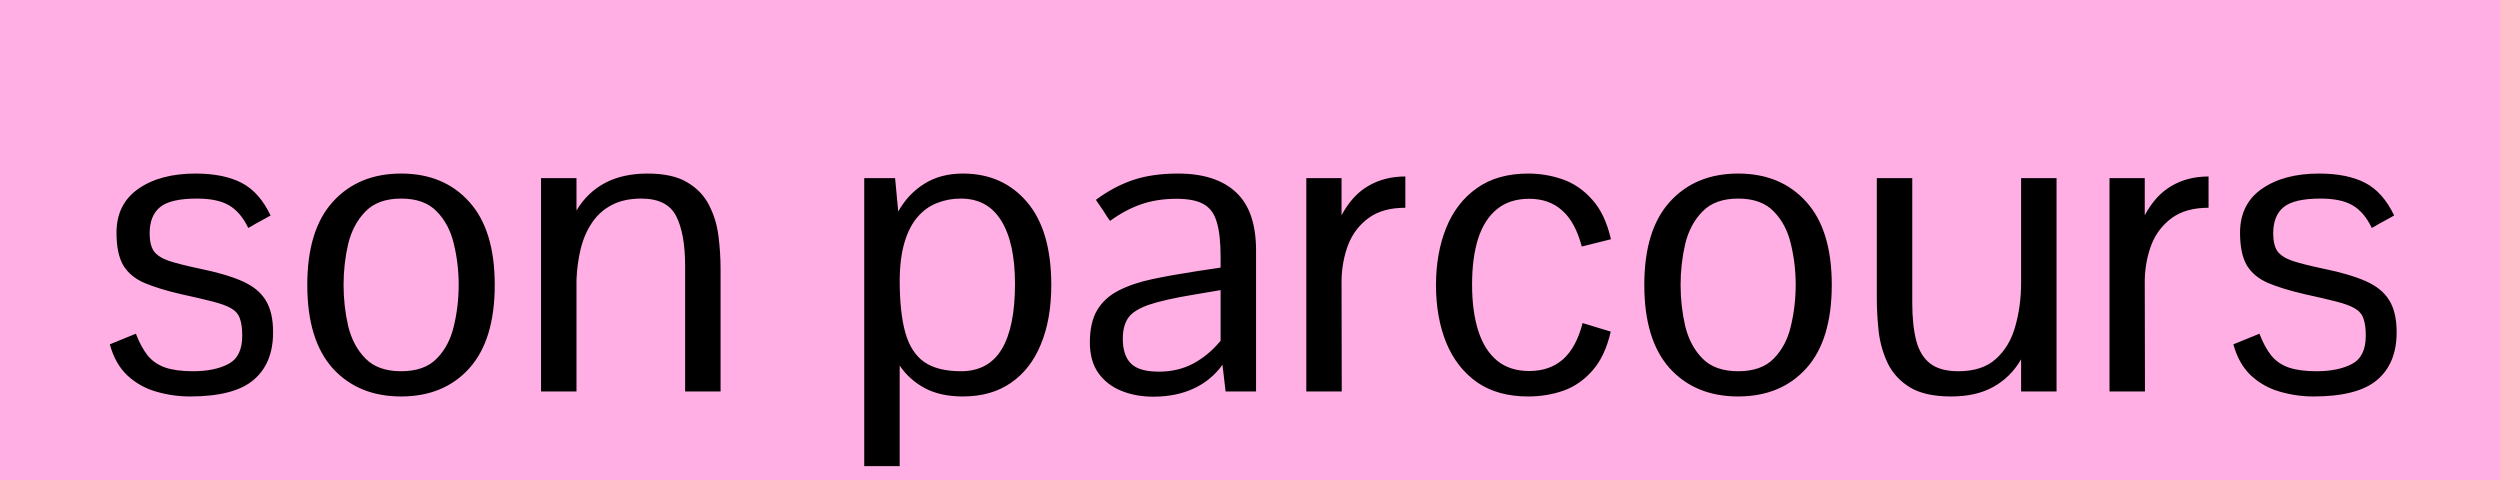 <svg width="281" height="54" viewBox="0 0 281 54" fill="none" xmlns="http://www.w3.org/2000/svg">
<rect width="281" height="54" fill="#FFAFE4"/>
<path d="M21.344 44.562C20.062 44.562 18.805 44.383 17.57 44.023C16.352 43.68 15.273 43.078 14.336 42.219C13.414 41.359 12.75 40.188 12.344 38.703L15.273 37.508C15.664 38.523 16.109 39.344 16.609 39.969C17.109 40.578 17.758 41.023 18.555 41.305C19.367 41.586 20.406 41.727 21.672 41.727C23.312 41.727 24.648 41.453 25.68 40.906C26.711 40.359 27.227 39.305 27.227 37.742C27.227 36.93 27.141 36.289 26.969 35.82C26.812 35.336 26.492 34.953 26.008 34.672C25.539 34.391 24.844 34.133 23.922 33.898C23.016 33.664 21.812 33.383 20.312 33.055C18.688 32.68 17.336 32.266 16.258 31.812C15.195 31.359 14.398 30.703 13.867 29.844C13.352 28.969 13.094 27.742 13.094 26.164C13.094 24.008 13.914 22.359 15.555 21.219C17.195 20.078 19.336 19.508 21.977 19.508C24.07 19.508 25.789 19.852 27.133 20.539C28.477 21.227 29.57 22.453 30.414 24.219C30.414 24.219 30.289 24.289 30.039 24.43C29.789 24.57 29.492 24.734 29.148 24.922C28.82 25.094 28.531 25.258 28.281 25.414C28.031 25.555 27.906 25.625 27.906 25.625C27.328 24.422 26.602 23.57 25.727 23.07C24.867 22.57 23.672 22.32 22.141 22.32C20.156 22.32 18.773 22.641 17.992 23.281C17.211 23.922 16.82 24.906 16.82 26.234C16.82 27.094 16.977 27.758 17.289 28.227C17.617 28.68 18.188 29.047 19 29.328C19.812 29.594 20.961 29.883 22.445 30.195C24.43 30.602 26.023 31.07 27.227 31.602C28.43 32.133 29.305 32.844 29.852 33.734C30.414 34.625 30.695 35.828 30.695 37.344C30.695 39.688 29.961 41.477 28.492 42.711C27.039 43.945 24.656 44.562 21.344 44.562ZM45.086 44.562C41.883 44.562 39.32 43.508 37.398 41.398C35.492 39.273 34.539 36.148 34.539 32.023C34.539 27.914 35.492 24.805 37.398 22.695C39.32 20.57 41.883 19.508 45.086 19.508C48.289 19.508 50.844 20.57 52.75 22.695C54.656 24.805 55.609 27.914 55.609 32.023C55.609 36.148 54.656 39.273 52.75 41.398C50.844 43.508 48.289 44.562 45.086 44.562ZM45.086 41.727C46.836 41.727 48.172 41.25 49.094 40.297C50.031 39.344 50.672 38.125 51.016 36.641C51.375 35.141 51.555 33.602 51.555 32.023C51.555 30.445 51.375 28.914 51.016 27.43C50.672 25.945 50.031 24.727 49.094 23.773C48.172 22.805 46.836 22.32 45.086 22.32C43.352 22.32 42.016 22.805 41.078 23.773C40.141 24.727 39.492 25.945 39.133 27.43C38.789 28.914 38.617 30.445 38.617 32.023C38.617 33.602 38.789 35.141 39.133 36.641C39.492 38.125 40.141 39.344 41.078 40.297C42.016 41.25 43.352 41.727 45.086 41.727ZM60.812 44V20.023H64.797V23.656C65.609 22.297 66.68 21.266 68.008 20.562C69.336 19.859 70.93 19.508 72.789 19.508C74.664 19.508 76.148 19.836 77.242 20.492C78.352 21.148 79.172 22.008 79.703 23.07C80.25 24.133 80.602 25.289 80.758 26.539C80.914 27.789 80.992 29.016 80.992 30.219V44H77.008V29.891C77.008 27.469 76.672 25.602 76 24.289C75.328 22.977 74.023 22.32 72.086 22.32C70.758 22.32 69.633 22.57 68.711 23.07C67.805 23.555 67.07 24.227 66.508 25.086C65.945 25.93 65.531 26.898 65.266 27.992C65 29.086 64.844 30.242 64.797 31.461V44H60.812ZM97.141 52.391V20.023H100.609L100.961 23.773C101.695 22.461 102.672 21.422 103.891 20.656C105.109 19.891 106.555 19.508 108.227 19.508C111.211 19.508 113.609 20.57 115.422 22.695C117.25 24.82 118.164 27.938 118.164 32.047C118.164 34.609 117.773 36.828 116.992 38.703C116.227 40.578 115.102 42.023 113.617 43.039C112.148 44.055 110.352 44.562 108.227 44.562C106.57 44.562 105.156 44.258 103.984 43.648C102.812 43.023 101.859 42.172 101.125 41.094V52.391H97.141ZM108.016 41.727C110.062 41.727 111.586 40.906 112.586 39.266C113.586 37.609 114.086 35.156 114.086 31.906C114.086 28.828 113.57 26.461 112.539 24.805C111.523 23.148 110.008 22.32 107.992 22.32C107.055 22.32 106.172 22.484 105.344 22.812C104.516 23.125 103.789 23.641 103.164 24.359C102.539 25.062 102.047 26 101.688 27.172C101.328 28.344 101.141 29.781 101.125 31.484C101.125 33.922 101.336 35.891 101.758 37.391C102.18 38.891 102.891 39.992 103.891 40.695C104.891 41.383 106.266 41.727 108.016 41.727ZM129.625 44.586C128.312 44.586 127.117 44.367 126.039 43.93C124.961 43.492 124.102 42.828 123.461 41.938C122.82 41.031 122.5 39.883 122.5 38.492C122.5 36.992 122.773 35.781 123.32 34.859C123.883 33.922 124.688 33.188 125.734 32.656C126.797 32.109 128.07 31.68 129.555 31.367C131.039 31.055 132.703 30.758 134.547 30.477L137.195 30.078V28.883C137.195 27.227 137.055 25.93 136.773 24.992C136.508 24.039 136.016 23.359 135.297 22.953C134.594 22.547 133.57 22.344 132.227 22.344C130.758 22.344 129.422 22.555 128.219 22.977C127.031 23.398 125.883 24.016 124.773 24.828C124.773 24.828 124.688 24.711 124.516 24.477C124.359 24.227 124.18 23.945 123.977 23.633C123.773 23.32 123.586 23.047 123.414 22.812C123.258 22.578 123.18 22.461 123.18 22.461C124.477 21.492 125.844 20.758 127.281 20.258C128.734 19.758 130.445 19.508 132.414 19.508C135.258 19.508 137.43 20.211 138.93 21.617C140.43 23.008 141.18 25.188 141.18 28.156V44H137.758L137.406 41C136.562 42.172 135.484 43.062 134.172 43.672C132.859 44.281 131.344 44.586 129.625 44.586ZM130.258 41.773C131.68 41.773 132.953 41.477 134.078 40.883C135.219 40.289 136.258 39.43 137.195 38.305V32.609L134.148 33.125C131.977 33.484 130.312 33.859 129.156 34.25C128.016 34.641 127.234 35.133 126.812 35.727C126.406 36.32 126.203 37.102 126.203 38.07C126.203 39.32 126.508 40.25 127.117 40.859C127.727 41.469 128.773 41.773 130.258 41.773ZM146.828 44V20.023H150.789V24.195C151.602 22.68 152.609 21.578 153.812 20.891C155.016 20.188 156.398 19.836 157.961 19.836V23.352C156.258 23.352 154.883 23.734 153.836 24.5C152.789 25.266 152.023 26.266 151.539 27.5C151.07 28.734 150.82 30.062 150.789 31.484L150.812 44H146.828ZM171.766 44.562C169.469 44.562 167.555 44.031 166.023 42.969C164.492 41.891 163.336 40.406 162.555 38.516C161.789 36.625 161.406 34.469 161.406 32.047C161.406 29.641 161.789 27.492 162.555 25.602C163.32 23.711 164.469 22.227 166 21.148C167.531 20.055 169.453 19.508 171.766 19.508C173.109 19.508 174.406 19.727 175.656 20.164C176.906 20.602 178.008 21.359 178.961 22.438C179.93 23.5 180.633 24.984 181.07 26.891L177.789 27.711C177.305 25.867 176.57 24.516 175.586 23.656C174.617 22.781 173.383 22.344 171.883 22.344C170.414 22.344 169.203 22.734 168.25 23.516C167.312 24.281 166.609 25.383 166.141 26.82C165.688 28.258 165.461 29.977 165.461 31.977C165.461 34.008 165.695 35.75 166.164 37.203C166.633 38.656 167.344 39.773 168.297 40.555C169.25 41.32 170.445 41.703 171.883 41.703C173.414 41.703 174.68 41.266 175.68 40.391C176.68 39.5 177.414 38.141 177.883 36.312L181.047 37.273C180.625 39.117 179.945 40.57 179.008 41.633C178.086 42.695 177 43.453 175.75 43.906C174.5 44.344 173.172 44.562 171.766 44.562ZM195.367 44.562C192.164 44.562 189.602 43.508 187.68 41.398C185.773 39.273 184.82 36.148 184.82 32.023C184.82 27.914 185.773 24.805 187.68 22.695C189.602 20.57 192.164 19.508 195.367 19.508C198.57 19.508 201.125 20.57 203.031 22.695C204.938 24.805 205.891 27.914 205.891 32.023C205.891 36.148 204.938 39.273 203.031 41.398C201.125 43.508 198.57 44.562 195.367 44.562ZM195.367 41.727C197.117 41.727 198.453 41.25 199.375 40.297C200.312 39.344 200.953 38.125 201.297 36.641C201.656 35.141 201.836 33.602 201.836 32.023C201.836 30.445 201.656 28.914 201.297 27.43C200.953 25.945 200.312 24.727 199.375 23.773C198.453 22.805 197.117 22.32 195.367 22.32C193.633 22.32 192.297 22.805 191.359 23.773C190.422 24.727 189.773 25.945 189.414 27.43C189.07 28.914 188.898 30.445 188.898 32.023C188.898 33.602 189.07 35.141 189.414 36.641C189.773 38.125 190.422 39.344 191.359 40.297C192.297 41.25 193.633 41.727 195.367 41.727ZM219.32 44.562C217.367 44.562 215.828 44.227 214.703 43.555C213.578 42.867 212.742 41.969 212.195 40.859C211.664 39.75 211.32 38.555 211.164 37.273C211.023 35.977 210.953 34.719 210.953 33.5V20.023H214.938V34.039C214.938 35.711 215.086 37.125 215.383 38.281C215.68 39.422 216.203 40.281 216.953 40.859C217.703 41.438 218.758 41.727 220.117 41.727C221.914 41.727 223.32 41.266 224.336 40.344C225.367 39.422 226.094 38.203 226.516 36.688C226.953 35.156 227.172 33.508 227.172 31.742V20.023H231.156V44H227.172V40.391C226.391 41.734 225.352 42.766 224.055 43.484C222.773 44.203 221.195 44.562 219.32 44.562ZM237.109 44V20.023H241.07V24.195C241.883 22.68 242.891 21.578 244.094 20.891C245.297 20.188 246.68 19.836 248.242 19.836V23.352C246.539 23.352 245.164 23.734 244.117 24.5C243.07 25.266 242.305 26.266 241.82 27.5C241.352 28.734 241.102 30.062 241.07 31.484L241.094 44H237.109ZM260.031 44.562C258.75 44.562 257.492 44.383 256.258 44.023C255.039 43.68 253.961 43.078 253.023 42.219C252.102 41.359 251.438 40.188 251.031 38.703L253.961 37.508C254.352 38.523 254.797 39.344 255.297 39.969C255.797 40.578 256.445 41.023 257.242 41.305C258.055 41.586 259.094 41.727 260.359 41.727C262 41.727 263.336 41.453 264.367 40.906C265.398 40.359 265.914 39.305 265.914 37.742C265.914 36.93 265.828 36.289 265.656 35.82C265.5 35.336 265.18 34.953 264.695 34.672C264.227 34.391 263.531 34.133 262.609 33.898C261.703 33.664 260.5 33.383 259 33.055C257.375 32.68 256.023 32.266 254.945 31.812C253.883 31.359 253.086 30.703 252.555 29.844C252.039 28.969 251.781 27.742 251.781 26.164C251.781 24.008 252.602 22.359 254.242 21.219C255.883 20.078 258.023 19.508 260.664 19.508C262.758 19.508 264.477 19.852 265.82 20.539C267.164 21.227 268.258 22.453 269.102 24.219C269.102 24.219 268.977 24.289 268.727 24.43C268.477 24.57 268.18 24.734 267.836 24.922C267.508 25.094 267.219 25.258 266.969 25.414C266.719 25.555 266.594 25.625 266.594 25.625C266.016 24.422 265.289 23.57 264.414 23.07C263.555 22.57 262.359 22.32 260.828 22.32C258.844 22.32 257.461 22.641 256.68 23.281C255.898 23.922 255.508 24.906 255.508 26.234C255.508 27.094 255.664 27.758 255.977 28.227C256.305 28.68 256.875 29.047 257.688 29.328C258.5 29.594 259.648 29.883 261.133 30.195C263.117 30.602 264.711 31.07 265.914 31.602C267.117 32.133 267.992 32.844 268.539 33.734C269.102 34.625 269.383 35.828 269.383 37.344C269.383 39.688 268.648 41.477 267.18 42.711C265.727 43.945 263.344 44.562 260.031 44.562Z" fill="black"/>
</svg>

